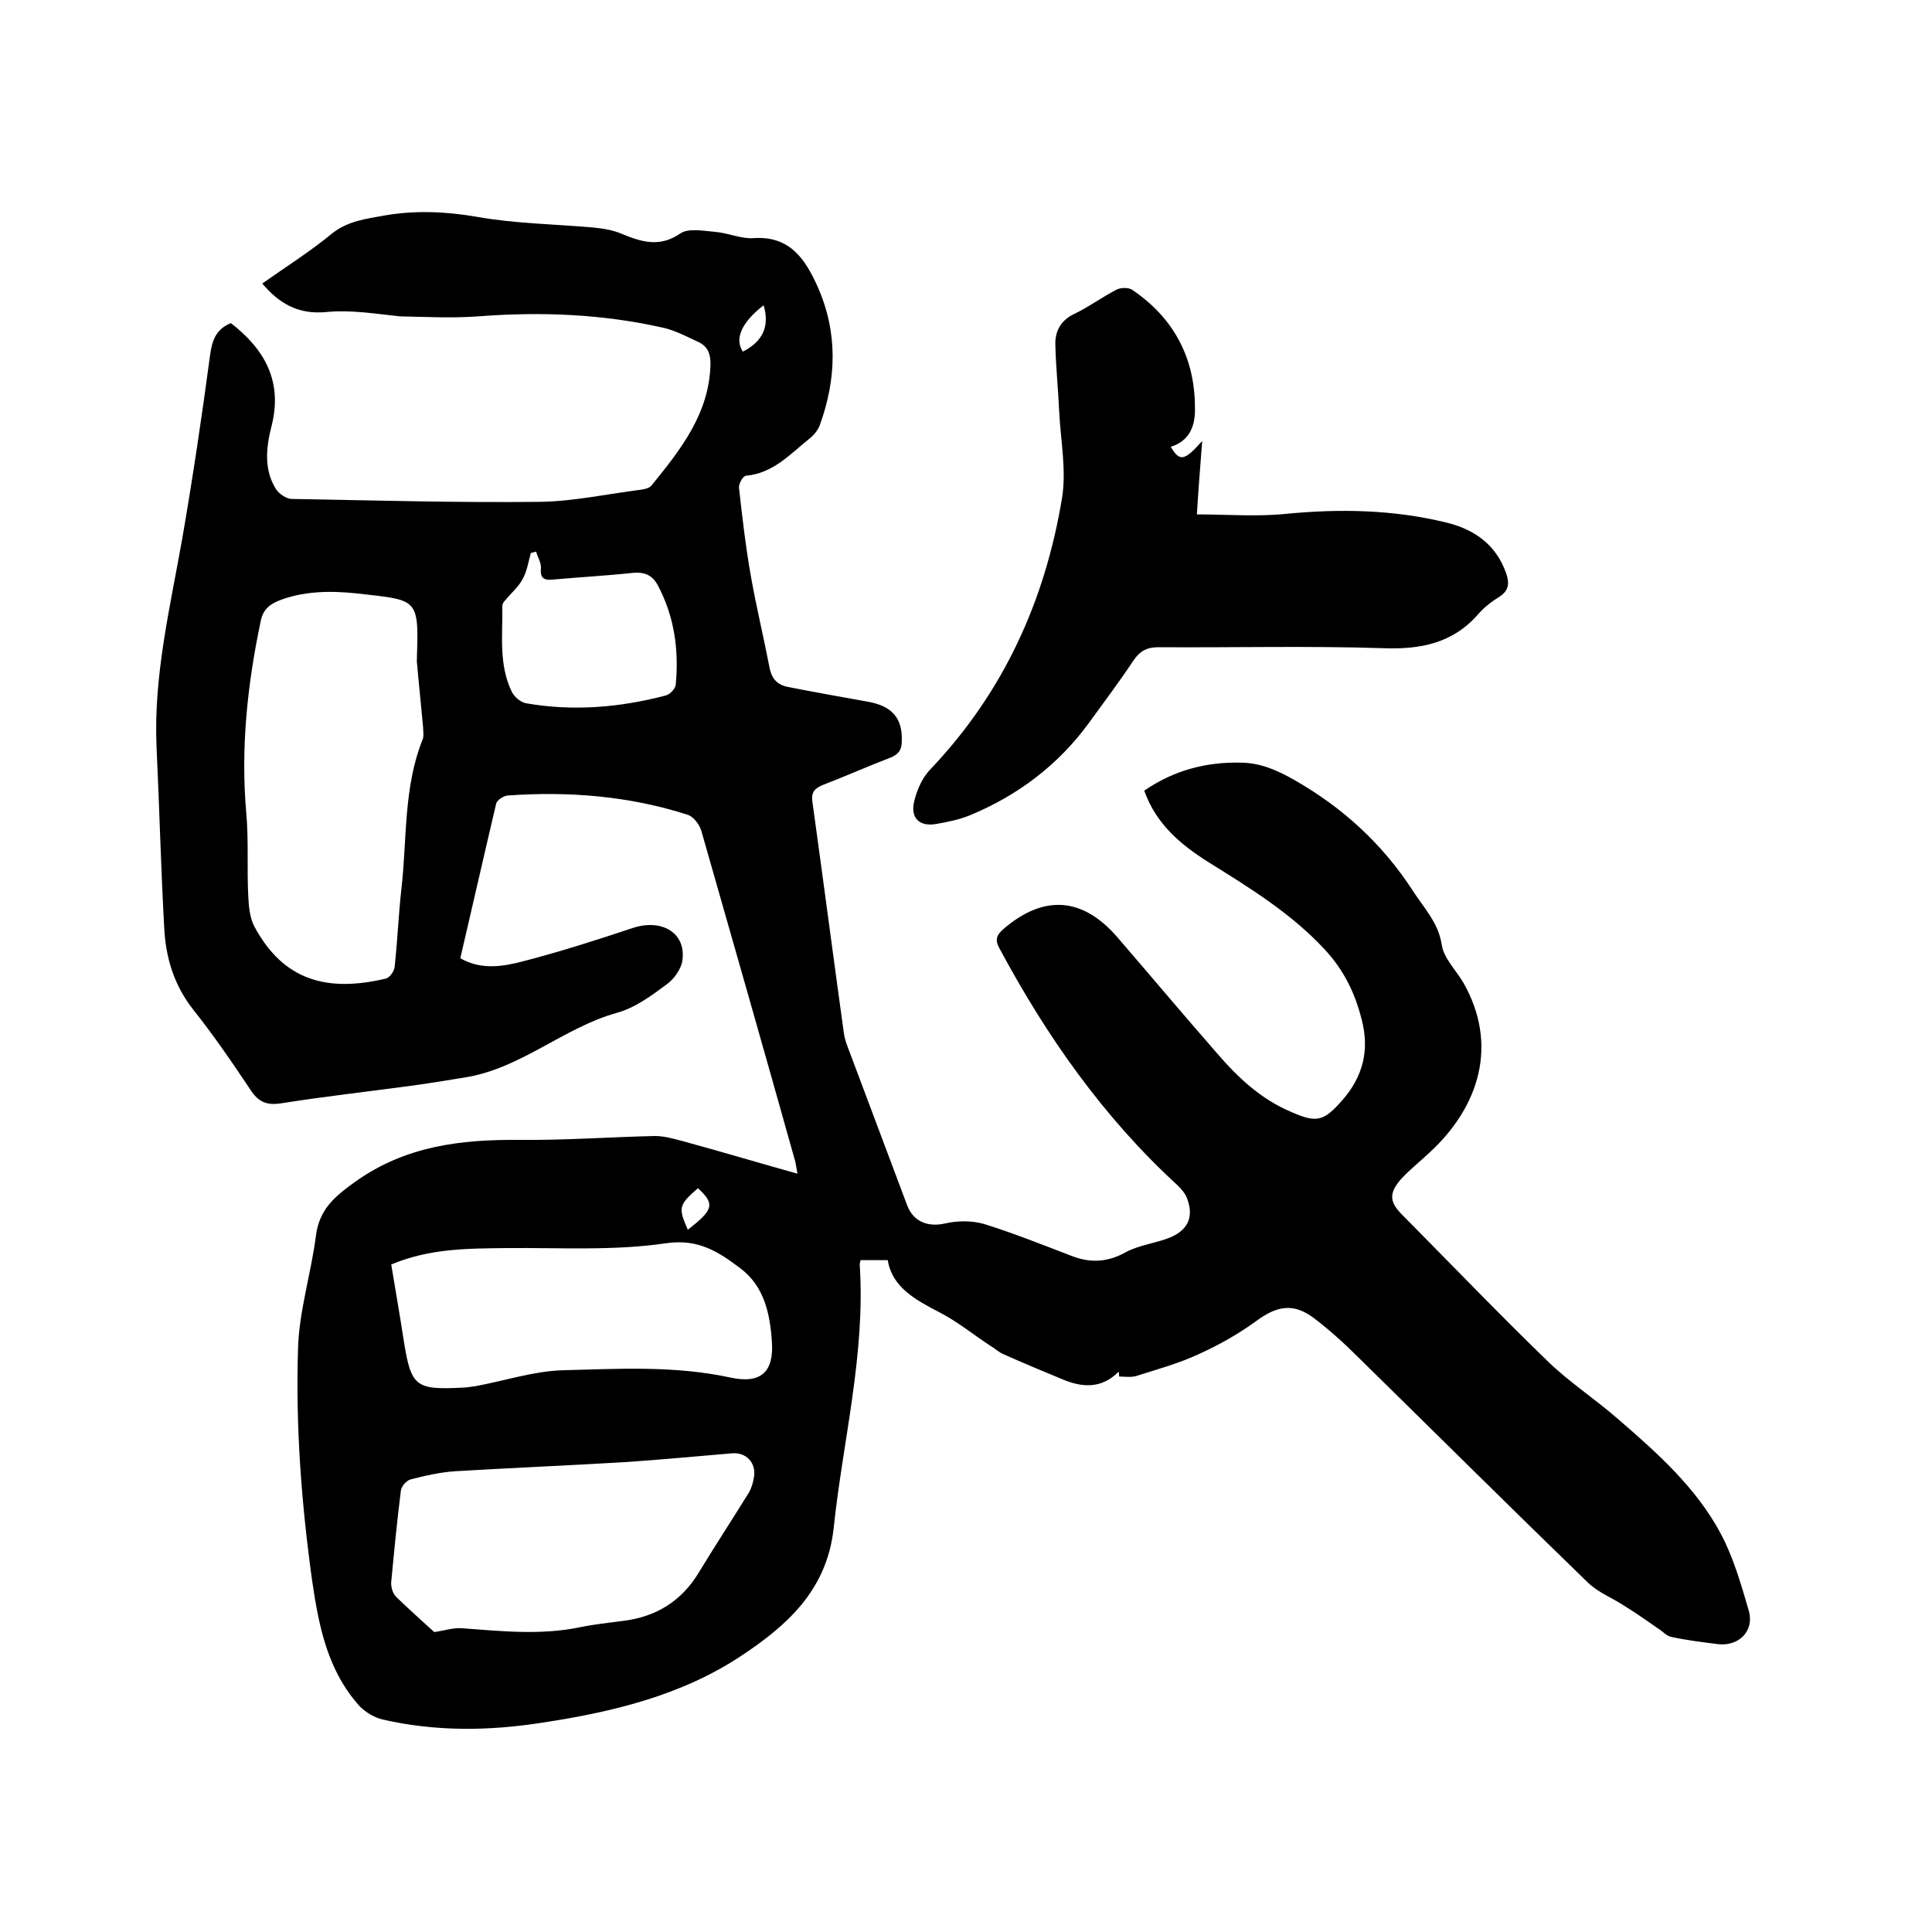 <svg enable-background="new 0 0 400 400" viewBox="0 0 400 400" xmlns="http://www.w3.org/2000/svg"><path d="m231.6 284c-3.6 3.6-7.6 3.3-11.8 1.5-4.1-1.7-8.2-3.4-12.2-5.2-.9-.4-1.7-1.2-2.6-1.7-3.5-2.3-6.8-5-10.5-6.9-5-2.6-9.8-5.2-10.7-10.8-2 0-3.6 0-5.6 0 0-.1-.2.5-.2 1 1.2 18.5-3.5 36.4-5.4 54.5-1.4 12.8-9.6 20.1-19.1 26.4-12.5 8.3-26.9 11.7-41.5 13.9-11 1.7-21.9 1.8-32.8-.7-1.7-.4-3.5-1.5-4.7-2.7-6.7-7.4-8.5-16.6-9.9-26.2-2.2-15.9-3.4-31.8-2.9-47.8.2-7.8 2.7-15.6 3.7-23.4.7-5.5 3.8-8.1 8.1-11.2 10.5-7.5 22-8.8 34.2-8.7 9.3.1 18.6-.6 27.9-.8 2 0 4 .6 5.9 1.1 7.7 2.1 15.4 4.4 23.6 6.7-.2-1.1-.3-1.9-.5-2.7-6.4-22.8-12.9-45.6-19.4-68.3-.4-1.3-1.6-2.9-2.8-3.3-12.1-3.9-24.6-4.9-37.3-4-.9.1-2.3 1-2.4 1.8-2.5 10.6-4.9 21.2-7.4 31.9 4.4 2.5 8.9 1.7 13.1.6 7.7-2 15.2-4.4 22.7-6.9 5.9-1.9 10.9 1 10.2 6.6-.2 1.9-1.8 4.1-3.4 5.2-3.1 2.3-6.5 4.8-10.2 5.8-11.1 3.1-19.9 11.6-31.6 13.4-3.7.6-7.3 1.2-11 1.7-8.9 1.2-17.8 2.2-26.7 3.6-3 .5-4.8-.1-6.5-2.7-3.8-5.7-7.7-11.4-12-16.8-3.9-5-5.6-10.7-5.9-16.8-.7-12.6-1-25.1-1.6-37.7-.6-14.5 2.8-28.6 5.3-42.7 2.2-12.7 4.1-25.5 5.8-38.2.4-3.1 1.3-5.4 4.3-6.6 7 5.4 10.8 12.1 8.4 21.4-1.1 4.3-1.6 8.9.9 12.9.6 1 2.2 2.1 3.3 2.1 17.1.3 34.3.8 51.4.6 6.9-.1 13.8-1.6 20.8-2.5.8-.1 1.8-.3 2.3-.9 6-7.4 12-14.9 12.2-25.2 0-2.1-.6-3.5-2.3-4.4-2.4-1.1-4.8-2.4-7.3-3-12.7-2.9-25.5-3.4-38.5-2.4-5.4.4-10.8.1-16.2 0-4.8-.5-10.1-1.4-15.2-.9-6.1.6-10-2-13.3-5.9 4.8-3.4 9.9-6.6 14.5-10.4 3.3-2.6 7.1-3 10.9-3.7 6.4-1.1 12.7-.8 19.1.3 7.9 1.4 16 1.5 24 2.2 2 .2 4 .5 5.9 1.3 4.1 1.7 7.9 2.9 12.2-.1 1.7-1.1 4.7-.5 7.1-.3 2.7.2 5.4 1.5 8.1 1.3 7.5-.5 10.7 4.5 13.2 10.1 4.2 9.5 3.9 19.1.4 28.7-.4 1-1.2 2-2.1 2.7-4 3.2-7.5 7.2-13.2 7.7-.6.1-1.5 1.7-1.4 2.5.7 6.2 1.4 12.4 2.5 18.5 1.1 6.2 2.6 12.4 3.8 18.6.4 2.2 1.4 3.6 3.7 4.1 5.6 1.1 11.2 2.1 16.8 3.1 4.9.9 7.1 3.4 6.9 8.2 0 1.7-.6 2.6-2.2 3.3-4.7 1.8-9.4 3.9-14.1 5.7-1.7.7-2.5 1.5-2.2 3.5 2.2 15.9 4.3 31.9 6.5 47.8.2 1.6.9 3.2 1.5 4.8 3.9 10.3 7.7 20.6 11.6 30.9 1.3 3.5 4.4 4.6 7.9 3.8 2.6-.6 5.5-.6 8 .1 6.1 1.9 12.1 4.3 18.1 6.6 3.8 1.5 7.4 1.4 11.2-.7 2.9-1.6 6.5-1.9 9.5-3.2 3.8-1.7 4.7-4.6 3.1-8.4-.4-.8-1-1.5-1.7-2.2-15.4-14.1-27.2-30.9-37-49.2-1-1.8-.5-2.8.9-4 8.3-7.1 16.3-6.6 23.5 1.7 6.9 8 13.7 16.1 20.7 24.1 4.3 5 9.1 9.5 15.3 12.1 5.4 2.4 6.8 1.9 10.6-2.4 4.3-4.9 5.7-10.4 4-16.8-1.4-5.5-3.7-10.2-7.7-14.5-7-7.5-15.5-12.7-24-18-5.7-3.6-10.8-7.8-13.3-14.8 6.1-4.2 12.8-6 20.2-5.8 4 .1 7.4 1.6 10.9 3.6 10 5.7 18.2 13.2 24.5 22.9 2.3 3.6 5.3 6.6 6 11.2.4 2.8 3 5.3 4.5 7.9 7.2 12.7 3.4 25.5-7 35.1-2 1.9-4.2 3.6-6 5.6-2.5 2.9-2.3 4.7.3 7.3 10 10.1 19.8 20.3 30 30.2 4.5 4.4 9.9 7.9 14.7 12.1 8.1 7 16.2 14.2 21.3 23.8 2.6 4.9 4.2 10.5 5.8 16 1.1 4.1-2.1 7.3-6.4 6.8-3.2-.4-6.5-.8-9.7-1.5-1-.2-1.8-1.2-2.8-1.8-2.2-1.5-4.4-3.1-6.7-4.5-2.5-1.7-5.5-2.8-7.7-4.9-16-15.5-31.7-31.1-47.6-46.7-2.9-2.9-6-5.7-9.3-8.2-4.2-3.1-7.6-2.4-11.8.7-3.7 2.7-7.8 5-12 6.9-4.1 1.9-8.5 3.1-12.9 4.5-1.1.3-2.3.1-3.5.1 0-.3 0-.6-.1-1zm-145.3-147.1c.4-12.5.4-12.6-10.3-13.8-5.6-.7-11.2-1-16.7.7-2.5.8-4.7 1.7-5.3 4.7-2.8 13.2-4.2 26.5-3 40 .5 5.6.1 11.4.4 17 .1 2.2.3 4.5 1.3 6.4 6 11.1 15 13.6 27.2 10.7.8-.2 1.7-1.5 1.8-2.4.6-5.4.8-10.8 1.4-16.1 1.2-10.4.4-21 4.4-31 .3-.7.1-1.7.1-2.5-.4-4.5-.9-9.1-1.3-13.7zm3.6 201c2.1-.3 3.9-.9 5.6-.8 8.2.6 16.4 1.5 24.6-.2 2.9-.6 5.8-.9 8.8-1.3 6.8-.8 12.1-4 15.7-9.9 3.4-5.6 7-11.1 10.4-16.6.6-1 .9-2.1 1.1-3.3.5-2.9-1.6-5.2-4.6-4.9-7.3.6-14.5 1.3-21.8 1.8-11.8.7-23.6 1.2-35.4 1.9-3.1.2-6.2.9-9.3 1.7-.8.2-1.9 1.4-2 2.3-.8 6.3-1.4 12.6-2 18.9-.1 1 .3 2.4 1 3.1 2.8 2.7 5.6 5.2 7.9 7.3zm-8.9-76.1c.9 5.4 1.8 10.6 2.6 15.8 1.5 9.4 2.4 10.2 12 9.7.9 0 1.9-.2 2.8-.3 6-1.1 12-3.1 18-3.3 11.6-.3 23.2-1 34.8 1.5 6.4 1.4 9.1-1.2 8.6-7.6-.4-5.7-1.6-11.3-6.5-15-4.4-3.3-8.6-6.2-15.4-5.2-10.8 1.6-21.9.9-32.9 1-7.9.1-15.9 0-24 3.4zm30-147.6c-.4.1-.7.2-1.1.3-.5 1.8-.8 3.8-1.7 5.4-.9 1.7-2.5 3-3.7 4.5-.3.3-.5.7-.5 1.1.1 6-.8 12.1 2 17.8.5 1 1.8 2.1 2.9 2.3 9.7 1.7 19.4.9 28.9-1.6.9-.2 2-1.4 2.1-2.2.7-7.3-.3-14.3-3.8-20.8-1.1-1.9-2.6-2.6-5-2.4-5.6.6-11.2.9-16.7 1.4-2 .2-2.6-.5-2.4-2.5 0-1.1-.7-2.2-1-3.3zm42.8-41.4c4.1-2.1 5.6-5.2 4.3-9.6-4.5 3.5-6.1 6.9-4.3 9.6zm-9.3 173.2c-4 3.5-4.1 4-2.1 8.6 5.3-4.1 5.7-5.3 2.1-8.6z"/><path d="m242.4 92.5c1.8 3.1 2.8 3 6.5-1.2-.4 5.3-.8 10.2-1.1 15.2 6.2 0 12.3.5 18.3-.1 11.3-1.1 22.4-.9 33.4 1.8 5.7 1.4 10.2 4.5 12.3 10.4.7 2 .7 3.6-1.3 4.9-1.6 1-3.2 2.2-4.4 3.6-5.3 6.1-12 7.4-19.8 7.1-15.4-.5-30.9-.1-46.4-.2-2.4 0-3.8.7-5.2 2.7-2.9 4.4-6.1 8.6-9.2 12.9-6.4 8.8-14.8 15.1-24.7 19.2-2.2.9-4.7 1.4-7 1.8-3.5.6-5.4-1.3-4.5-4.8.6-2.4 1.7-4.9 3.4-6.6 15.1-15.9 23.7-34.9 27.2-56.2.9-5.7-.3-11.8-.6-17.7-.2-4.6-.7-9.3-.8-13.9-.1-2.9 1.2-5.2 4.1-6.5 2.9-1.4 5.6-3.4 8.5-4.9.9-.5 2.6-.5 3.3 0 8.6 5.8 13 14.1 13 24.4.1 3.3-.8 6.8-5 8.1z"/></svg>